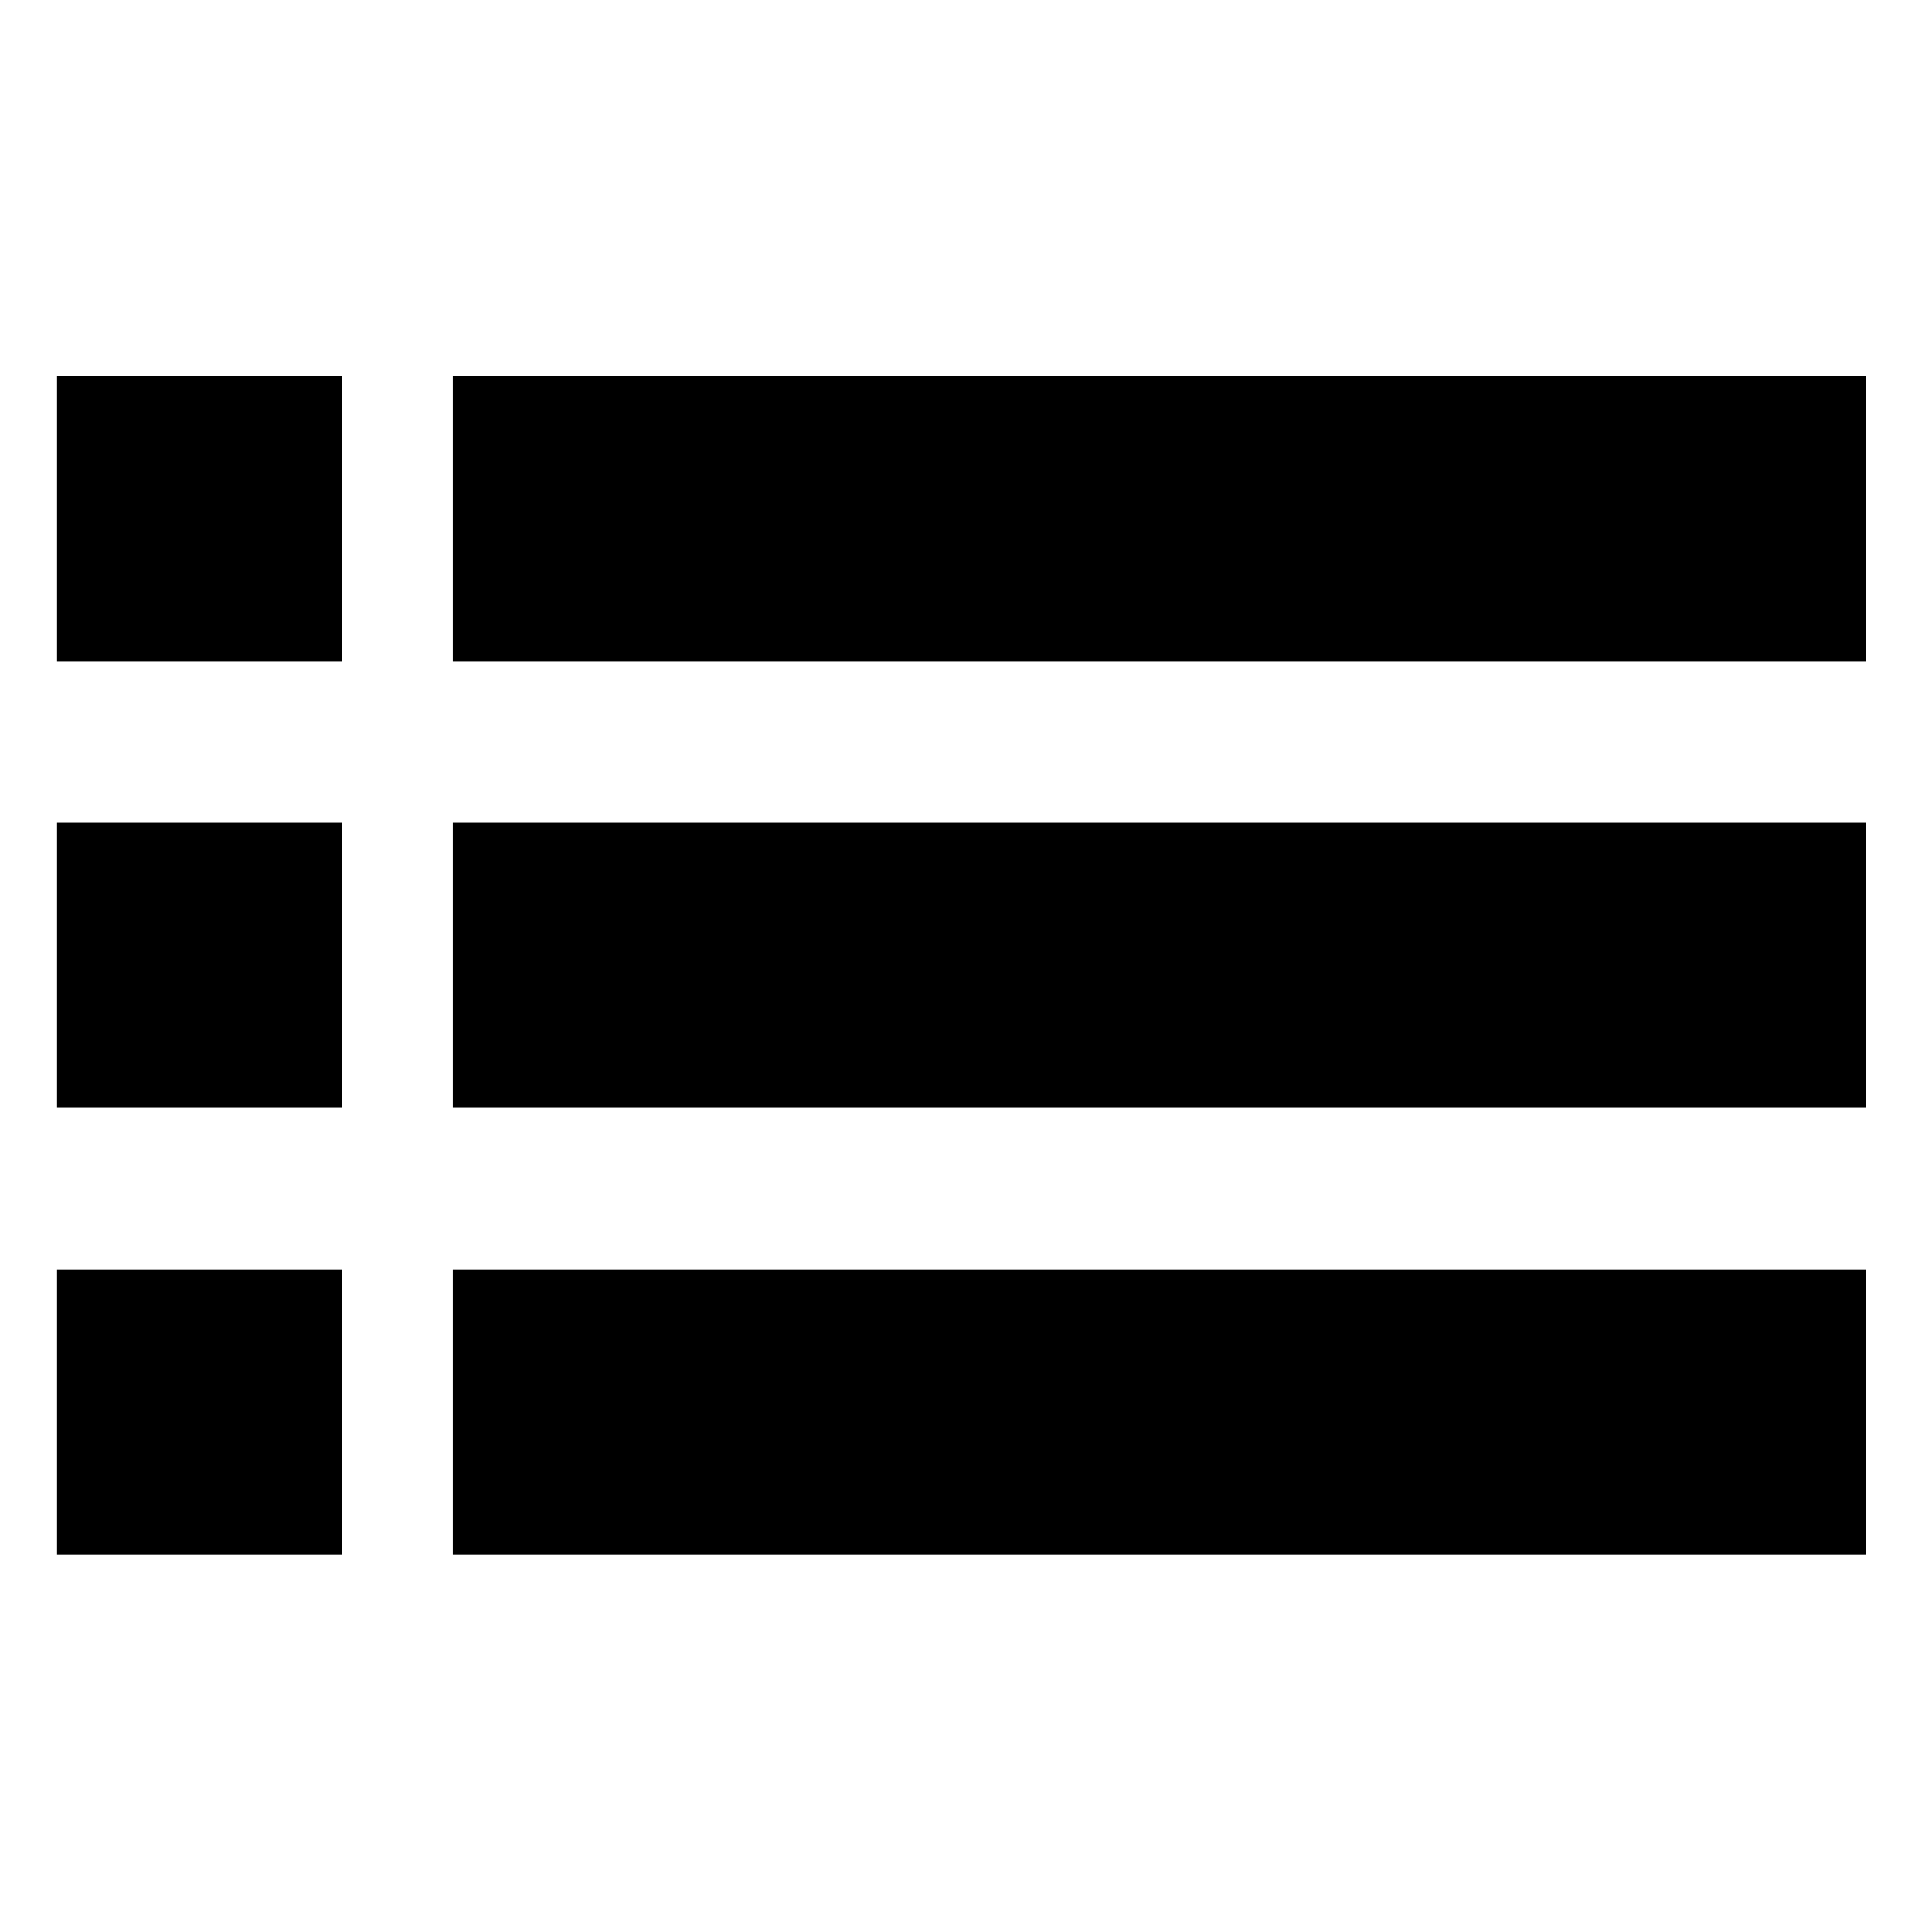 <?xml version="1.0" encoding="UTF-8"?>
<!-- Uploaded to: SVG Repo, www.svgrepo.com, Generator: SVG Repo Mixer Tools -->
<svg fill="#000000" width="800px" height="800px" version="1.1" viewBox="144 144 512 512" xmlns="http://www.w3.org/2000/svg">
 <g>
  <path d="m159.12 243.62h75.57v75.57h-75.57z"/>
  <path d="m159.12 362.02h75.57v75.57h-75.57z"/>
  <path d="m159.12 480.42h75.57v75.57h-75.57z"/>
  <path d="m264 243.62h374.43v75.57h-374.43z"/>
  <path d="m264 362.02h374.43v75.57h-374.43z"/>
  <path d="m264 480.42h374.43v75.57h-374.43z"/>
 </g>
</svg>